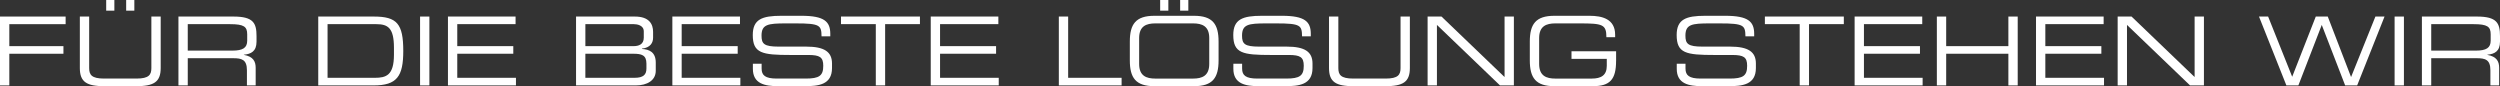 <?xml version="1.0" encoding="UTF-8"?> <svg xmlns="http://www.w3.org/2000/svg" xmlns:xlink="http://www.w3.org/1999/xlink" version="1.1" id="Ebene_1" x="0px" y="0px" viewBox="0 0 315.232 10.866" style="enable-background:new 0 0 315.232 10.866;" xml:space="preserve"><rect x="0" y="0" width="315.232" height="10.866" fill="#333333" stroke="none"/> <style type="text/css"> .st0{fill:#FFFFFF;} </style> <g> <path class="st0" d="M0,2.087h8.275v0.96H1.175v2.771h6.824v0.959H1.175v3.994H0V2.087z"></path> <path class="st0" d="M10.068,2.087h1.175v6.488c0,0.84,0.288,1.332,1.883,1.332h4.078 c1.595,0,1.883-0.492,1.883-1.332V2.087h1.175v6.501c0,1.763-0.887,2.278-3.094,2.278h-4.006 c-2.207,0-3.094-0.516-3.094-2.278V2.087z M13.39,0h1.031v1.344h-1.031V0z M15.909,0h1.031v1.344h-1.031V0z"></path> <path class="st0" d="M22.5,2.087h6.944c2.507,0,2.902,0.828,2.902,2.459v0.707c0,1.224-0.695,1.56-1.595,1.644v0.023 c1.199,0.217,1.487,0.84,1.487,1.632v2.219h-1.103V8.863c0-1.355-0.66-1.523-1.727-1.523h-5.733v3.431H22.5 V2.087z M29.312,6.381c1.307,0,1.859-0.348,1.859-1.26v-0.791c0-0.972-0.419-1.283-2.147-1.283h-5.349v3.334H29.312z "></path> <path class="st0" d="M40.128,2.087h7.016c2.914,0,3.706,0.912,3.706,4.342c0,3.19-0.791,4.342-3.742,4.342h-6.98 V2.087z M49.674,6.009c0-2.507-0.779-2.962-2.219-2.962h-6.152v6.764h5.96c1.427,0,2.411-0.311,2.411-2.914 V6.009z"></path> <path class="st0" d="M52.968,2.087h1.175v8.684h-1.175V2.087z"></path> <path class="st0" d="M56.483,2.087h8.527v0.96h-7.352v2.771h7.064v0.959h-7.064v3.034h7.4v0.96h-8.575V2.087z"></path> <path class="st0" d="M72.635,2.087h7.412c1.799,0,2.303,0.935,2.303,1.931v0.744c0,0.623-0.348,1.259-1.403,1.367 v0.048c0.923,0.048,1.739,0.396,1.739,1.715v1.031c0,1.212-1.079,1.848-2.519,1.848h-7.532V2.087z M81.175,3.958 c0-0.792-0.876-0.911-1.235-0.911h-6.129v2.771h6.069c0.636,0,1.295-0.204,1.295-1.067V3.958z M81.51,8.023 c0-1.079-0.6-1.247-1.667-1.247h-6.033v3.034h6.213c1.091,0,1.487-0.396,1.487-1.163V8.023z"></path> <path class="st0" d="M84.779,2.087h8.527v0.96h-7.352v2.771h7.064v0.959h-7.064v3.034h7.4v0.96h-8.575V2.087z"></path> <path class="st0" d="M94.932,8.036h1.103v0.611c0,0.852,0.456,1.26,1.919,1.26h3.646 c1.703,0,2.207-0.36,2.207-1.607c0-1.092-0.432-1.367-1.895-1.367h-2.231c-3.586,0-4.762-0.216-4.762-2.519 c0-1.98,1.175-2.423,3.598-2.423h2.531c2.914,0,3.646,0.743,3.646,2.291V4.582h-1.103 c-0.024-1.38-0.168-1.632-3.25-1.632h-1.248c-2.267,0-3.07,0.12-3.07,1.548c0,1.031,0.324,1.379,2.159,1.379 h3.478c2.291,0,3.251,0.659,3.251,2.135v0.564c0,2.135-1.751,2.291-3.49,2.291h-3.262 c-1.715,0-3.226-0.3-3.226-2.194V8.036z"></path> <path class="st0" d="M110.433,3.047h-4.389v-0.96h9.954v0.96h-4.389v7.724h-1.176V3.047z"></path> <path class="st0" d="M117.359,2.087h8.527v0.96h-7.352v2.771h7.064v0.959h-7.064v3.034h7.4v0.96h-8.575V2.087z"></path> <path class="st0" d="M133.511,2.087h1.175v7.724h6.74v0.96h-7.915V2.087z"></path> <path class="st0" d="M142.463,5.241c0-2.194,0.744-3.25,3.094-3.25h5.002c2.351,0,3.094,1.056,3.094,3.25v2.375 c0,2.194-0.743,3.25-3.094,3.25h-5.002c-2.351,0-3.094-1.056-3.094-3.25V5.241z M152.477,4.798 c0-1.512-0.911-1.848-2.038-1.848h-4.762c-1.127,0-2.039,0.336-2.039,1.848v3.262 c0,1.512,0.912,1.848,2.039,1.848h4.762c1.127,0,2.038-0.336,2.038-1.848V4.798z M146.289,0h1.032v1.344h-1.032V0z M148.808,0h1.032v1.344h-1.032V0z"></path> <path class="st0" d="M155.519,8.036h1.103v0.611c0,0.852,0.456,1.26,1.919,1.26h3.646 c1.703,0,2.207-0.36,2.207-1.607c0-1.092-0.432-1.367-1.895-1.367h-2.231c-3.586,0-4.761-0.216-4.761-2.519 c0-1.98,1.175-2.423,3.598-2.423h2.53c2.915,0,3.647,0.743,3.647,2.291V4.582h-1.103 c-0.024-1.38-0.168-1.632-3.25-1.632h-1.247c-2.268,0-3.07,0.12-3.07,1.548c0,1.031,0.323,1.379,2.158,1.379 h3.478c2.29,0,3.25,0.659,3.25,2.135v0.564c0,2.135-1.751,2.291-3.49,2.291h-3.262c-1.716,0-3.227-0.3-3.227-2.194 V8.036z"></path> <path class="st0" d="M167.579,2.087h1.176v6.488c0,0.84,0.287,1.332,1.883,1.332h4.077 c1.596,0,1.884-0.492,1.884-1.332V2.087h1.175v6.501c0,1.763-0.888,2.278-3.095,2.278h-4.005 c-2.207,0-3.095-0.516-3.095-2.278V2.087z"></path> <path class="st0" d="M180.011,2.087h1.751l7.952,7.628V2.087h1.175v8.684h-1.751l-7.951-7.628v7.628h-1.176V2.087z"></path> <path class="st0" d="M203.777,7.664c0,2.362-0.768,3.202-2.938,3.202h-4.846c-2.351,0-3.094-1.056-3.094-3.25v-2.375 c0-2.194,0.743-3.25,3.094-3.25h4.438c1.56,0,3.227,0.384,3.227,2.387v0.311h-1.103 c0-1.619-0.491-1.739-3.394-1.739h-3.046c-1.127,0-2.039,0.336-2.039,1.848v3.262c0,1.512,0.912,1.848,2.039,1.848 h4.594c1.175,0,1.895-0.408,1.895-1.607v-0.876h-4.449v-0.959h5.625V7.664z"></path> <path class="st0" d="M211.427,8.036h1.103v0.611c0,0.852,0.455,1.26,1.919,1.26h3.646 c1.703,0,2.207-0.36,2.207-1.607c0-1.092-0.432-1.367-1.895-1.367h-2.231c-3.586,0-4.761-0.216-4.761-2.519 c0-1.98,1.175-2.423,3.598-2.423h2.53c2.915,0,3.647,0.743,3.647,2.291V4.582h-1.103 c-0.024-1.38-0.168-1.632-3.25-1.632h-1.247c-2.268,0-3.07,0.12-3.07,1.548c0,1.031,0.323,1.379,2.158,1.379 h3.478c2.29,0,3.25,0.659,3.25,2.135v0.564c0,2.135-1.751,2.291-3.49,2.291h-3.262c-1.716,0-3.227-0.3-3.227-2.194 V8.036z"></path> <path class="st0" d="M226.929,3.047h-4.39v-0.96h9.954v0.96h-4.39v7.724h-1.175V3.047z"></path> <path class="st0" d="M233.855,2.087h8.527v0.96h-7.352v2.771h7.064v0.959h-7.064v3.034h7.399v0.96h-8.575V2.087z"></path> <path class="st0" d="M244.223,2.087h1.176v3.731h7.843V2.087h1.176v8.684h-1.176V6.776h-7.843v3.994h-1.176V2.087z"></path> <path class="st0" d="M256.727,2.087h8.527v0.96h-7.352v2.771h7.064v0.959h-7.064v3.034h7.399v0.96h-8.575V2.087z"></path> <path class="st0" d="M267.022,2.087h1.751l7.952,7.628V2.087h1.175v8.684h-1.751l-7.951-7.628v7.628h-1.176V2.087z"></path> <path class="st0" d="M284.843,2.087h1.151l3.034,7.592l2.975-7.592h1.511l2.938,7.628l3.07-7.628h1.151 l-3.454,8.684h-1.512l-2.95-7.628l-2.95,7.628h-1.511L284.843,2.087z"></path> <path class="st0" d="M301.942,2.087h1.175v8.684h-1.175V2.087z"></path> <path class="st0" d="M305.386,2.087h6.944c2.507,0,2.902,0.828,2.902,2.459v0.707c0,1.224-0.695,1.56-1.595,1.644 v0.023c1.199,0.217,1.487,0.84,1.487,1.632v2.219h-1.103V8.863c0-1.355-0.66-1.523-1.728-1.523h-5.732v3.431 h-1.176V2.087z M312.198,6.381c1.308,0,1.859-0.348,1.859-1.26v-0.791c0-0.972-0.42-1.283-2.147-1.283h-5.349 v3.334H312.198z"></path> </g> <g> </g> <g> </g> <g> </g> <g> </g> <g> </g> <g> </g> </svg> 